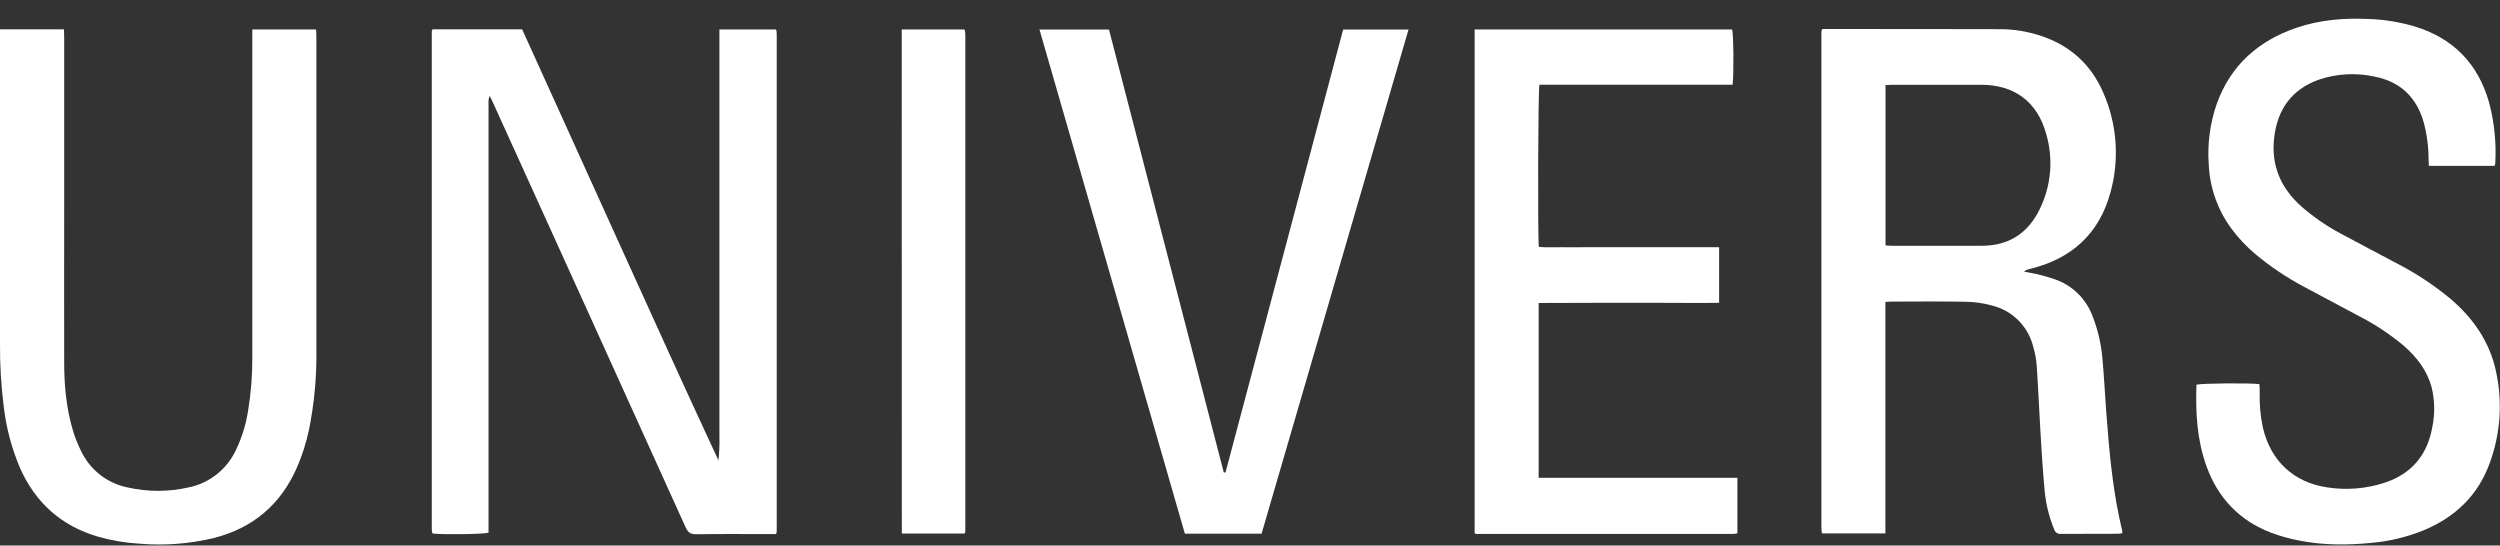 <svg width="1439" height="314" viewBox="0 0 1439 314" fill="none" xmlns="http://www.w3.org/2000/svg">
<rect x="0" y="0" width="1439" height="314" fill="#333333" stroke="none"/>
<path d="M248.972 16.867H300.545L356.86 141.071C375.607 182.413 394.34 223.77 413.546 265.023C414.05 260.223 414.243 255.393 414.094 250.578V16.942H446.461L446.683 17.194C446.772 17.283 446.89 17.372 446.905 17.462C446.994 18.16 447.053 18.873 447.083 19.587V305.934C446.994 306.439 446.861 306.944 446.668 307.42H442.578C428.588 307.42 414.613 307.286 400.638 307.509C397.289 307.509 395.925 306.35 394.636 303.497C357.764 222.061 320.834 140.64 283.843 59.249C283.325 58.09 282.732 56.946 281.872 55.192C281.591 55.965 281.368 56.753 281.205 57.555C281.131 58.744 281.205 59.933 281.205 61.122V306.617C278.419 307.509 255.419 307.791 249.18 307.108L248.913 306.87C248.913 306.781 248.72 306.677 248.72 306.588C248.646 305.637 248.528 304.7 248.528 303.749V18.116C248.617 17.684 248.765 17.268 248.972 16.867Z" fill="white"/>
<path d="M1048.93 16.705H1051.23C1084.64 16.705 1118.06 16.705 1151.47 16.794C1159.19 16.824 1166.85 18.057 1174.2 20.45C1191.32 25.978 1203.65 36.99 1210.72 53.529C1218.56 71.451 1220.02 91.543 1214.87 110.415C1208.43 134.549 1192.34 149.053 1168.23 154.848C1167.04 155.041 1165.93 155.547 1165.03 156.334C1167.56 156.854 1170.11 157.271 1172.6 157.82C1175.92 158.667 1179.25 159.529 1182.48 160.659C1192.67 164.062 1200.76 171.923 1204.49 182.013C1207.48 189.652 1209.38 197.691 1210.11 205.864C1211.1 216.386 1211.59 226.951 1212.38 237.488C1214.12 260.239 1216.08 282.961 1221.47 305.207C1221.58 305.653 1221.58 306.128 1221.67 306.841C1220.88 307.035 1220.08 307.168 1219.28 307.228C1208.27 307.228 1197.24 307.228 1186.22 307.302C1184.43 307.48 1182.77 306.321 1182.32 304.568C1179.39 297.405 1177.55 289.841 1176.87 282.128C1175.83 271.147 1175.19 260.105 1174.51 249.079C1173.74 236.284 1173.22 223.459 1172.35 210.649C1172.07 206.86 1171.37 203.115 1170.3 199.474C1167.38 187.749 1158.18 178.625 1146.46 175.831C1141.67 174.509 1136.72 173.795 1131.76 173.691C1117.31 173.409 1102.84 173.587 1088.39 173.602C1087.46 173.602 1086.54 173.706 1085.24 173.795V307.02H1049.05C1049.05 306.945 1048.88 306.871 1048.81 306.782C1048.74 306.693 1048.62 306.604 1048.6 306.5C1048.53 305.563 1048.41 304.612 1048.41 303.676V18.013C1048.53 17.552 1048.71 17.121 1048.93 16.705ZM1085.31 141.31C1086.79 141.31 1087.89 141.474 1089.05 141.474H1140.54C1155.94 141.533 1167.12 134.475 1173.9 120.729C1180.66 107.176 1182.05 91.572 1177.77 77.039C1172.7 58.597 1159.47 48.804 1140.4 48.804H1089.24C1087.98 48.804 1086.72 48.908 1085.31 48.982V141.31Z" fill="white"/>
<path d="M1435.9 95.465H1398.07C1398.07 94.083 1397.91 92.835 1397.88 91.572C1397.88 84.439 1396.93 77.336 1395.09 70.44C1390.97 55.937 1381.62 47.005 1366.83 44.108C1356.23 41.76 1345.21 42.354 1334.91 45.787C1319.18 51.33 1310.93 62.832 1309.02 79.193C1307.15 95.243 1312.81 108.275 1324.71 118.871C1331.62 124.889 1339.17 130.105 1347.25 134.4C1358.38 140.463 1369.66 146.288 1380.82 152.233C1391.43 157.79 1401.43 164.463 1410.65 172.131C1423.51 183.157 1432.88 196.457 1436.59 213.265C1440.6 231.127 1439.33 249.777 1432.95 266.926C1426.12 285.516 1412.84 297.91 1394.73 305.37C1385.37 309.13 1375.51 311.507 1365.48 312.429C1351.4 313.841 1337.32 313.915 1323.38 311.136C1317.92 310.096 1312.56 308.595 1307.34 306.678C1289 299.649 1276.58 286.646 1269.97 268.115C1264.56 252.972 1263.7 237.264 1264.29 221.423C1266.9 220.621 1294.54 220.368 1300.5 221.096C1300.57 222.508 1300.72 224.068 1300.69 225.554C1300.47 232.45 1301.07 239.345 1302.5 246.091C1306.94 265.247 1320.28 277.744 1339.55 280.538C1350.72 282.277 1362.15 281.311 1372.89 277.759C1388.21 272.603 1397.18 261.829 1400.02 245.928C1401.58 238.438 1401.48 230.711 1399.73 223.266C1397.15 213.324 1391.18 205.641 1383.62 199.028C1375.79 192.475 1367.26 186.813 1358.19 182.147C1347.56 176.396 1336.82 170.853 1326.19 165.072C1316.25 159.797 1306.87 153.496 1298.21 146.288C1292.94 141.86 1288.21 136.807 1284.15 131.249C1276.41 120.624 1271.97 107.948 1271.36 94.797C1270.5 82.908 1272.07 70.975 1275.98 59.711C1283.99 37.51 1299.92 23.466 1321.92 15.962C1335.47 11.355 1349.47 10.285 1363.66 10.939C1372.53 11.251 1381.35 12.692 1389.87 15.219C1412.04 21.995 1426.32 36.558 1432.69 58.894C1435.76 70.396 1436.96 82.299 1436.27 94.187C1436.19 94.618 1436.07 95.049 1435.9 95.465Z" fill="white"/>
<path d="M-0.001 16.885H36.797C36.797 18.371 36.945 19.753 36.945 21.135V122.038C36.945 150.927 36.871 179.8 36.945 208.689C36.945 221.915 38.175 235.052 41.969 247.787C43.199 251.874 44.785 255.857 46.696 259.676C51.854 270.494 61.798 278.251 73.52 280.584C85.005 283.17 96.921 283.17 108.406 280.584C120.365 278.192 130.487 270.271 135.719 259.215C139.275 251.829 141.706 243.938 142.891 235.81C144.507 225.853 145.292 215.763 145.233 205.673V16.974H181.942C181.942 18.326 182.105 19.485 182.105 20.645V200.709C182.371 216.402 180.949 232.065 177.836 247.445C176.28 254.772 173.998 261.92 171.049 268.8C161.653 290.422 145.544 304.079 122.737 309.77C108.88 313.055 94.594 314.139 80.411 312.951C72.246 312.49 64.169 311.123 56.3 308.879C35.226 302.667 20.347 289.352 11.47 269.246C6.772 258.19 3.66 246.524 2.222 234.591C0.666 222.465 -0.09 210.235 -0.001 198.005V16.885Z" fill="white"/>
<path d="M885.645 174.403V275.038H1000.05V306.721L999.906 306.914C999.832 307.003 999.728 307.063 999.609 307.107C998.913 307.226 998.216 307.315 997.52 307.345H849.989C849.574 307.271 849.174 307.152 848.803 306.973V16.971H997.001C997.816 19.348 998.068 43.259 997.283 48.787H886.09C885.304 51.759 885.067 136.36 885.764 142.096C890.002 142.557 894.344 142.245 898.672 142.304C902.999 142.364 907.193 142.304 911.461 142.304H989.517V174.299C978.135 174.477 966.709 174.299 955.269 174.299H920.442L885.645 174.403Z" fill="white"/>
<path d="M705.421 271.887L773.118 17H810.745C782.543 113.89 754.341 210.617 726.169 307.166H682.006C654.145 210.528 626.254 113.816 598.319 17H638.332C660.339 102.002 682.362 186.989 704.413 271.962L705.421 271.887Z" fill="white"/>
<path d="M519.033 16.971H554.897C555.015 17.045 555.134 17.134 555.252 17.223C555.326 17.312 555.386 17.416 555.415 17.535C555.504 18.472 555.638 19.423 555.638 20.359C555.638 115.555 555.638 210.752 555.638 305.933C555.563 306.334 555.43 306.736 555.252 307.107H519.092L519.033 16.971Z" fill="white"/>
</svg>
